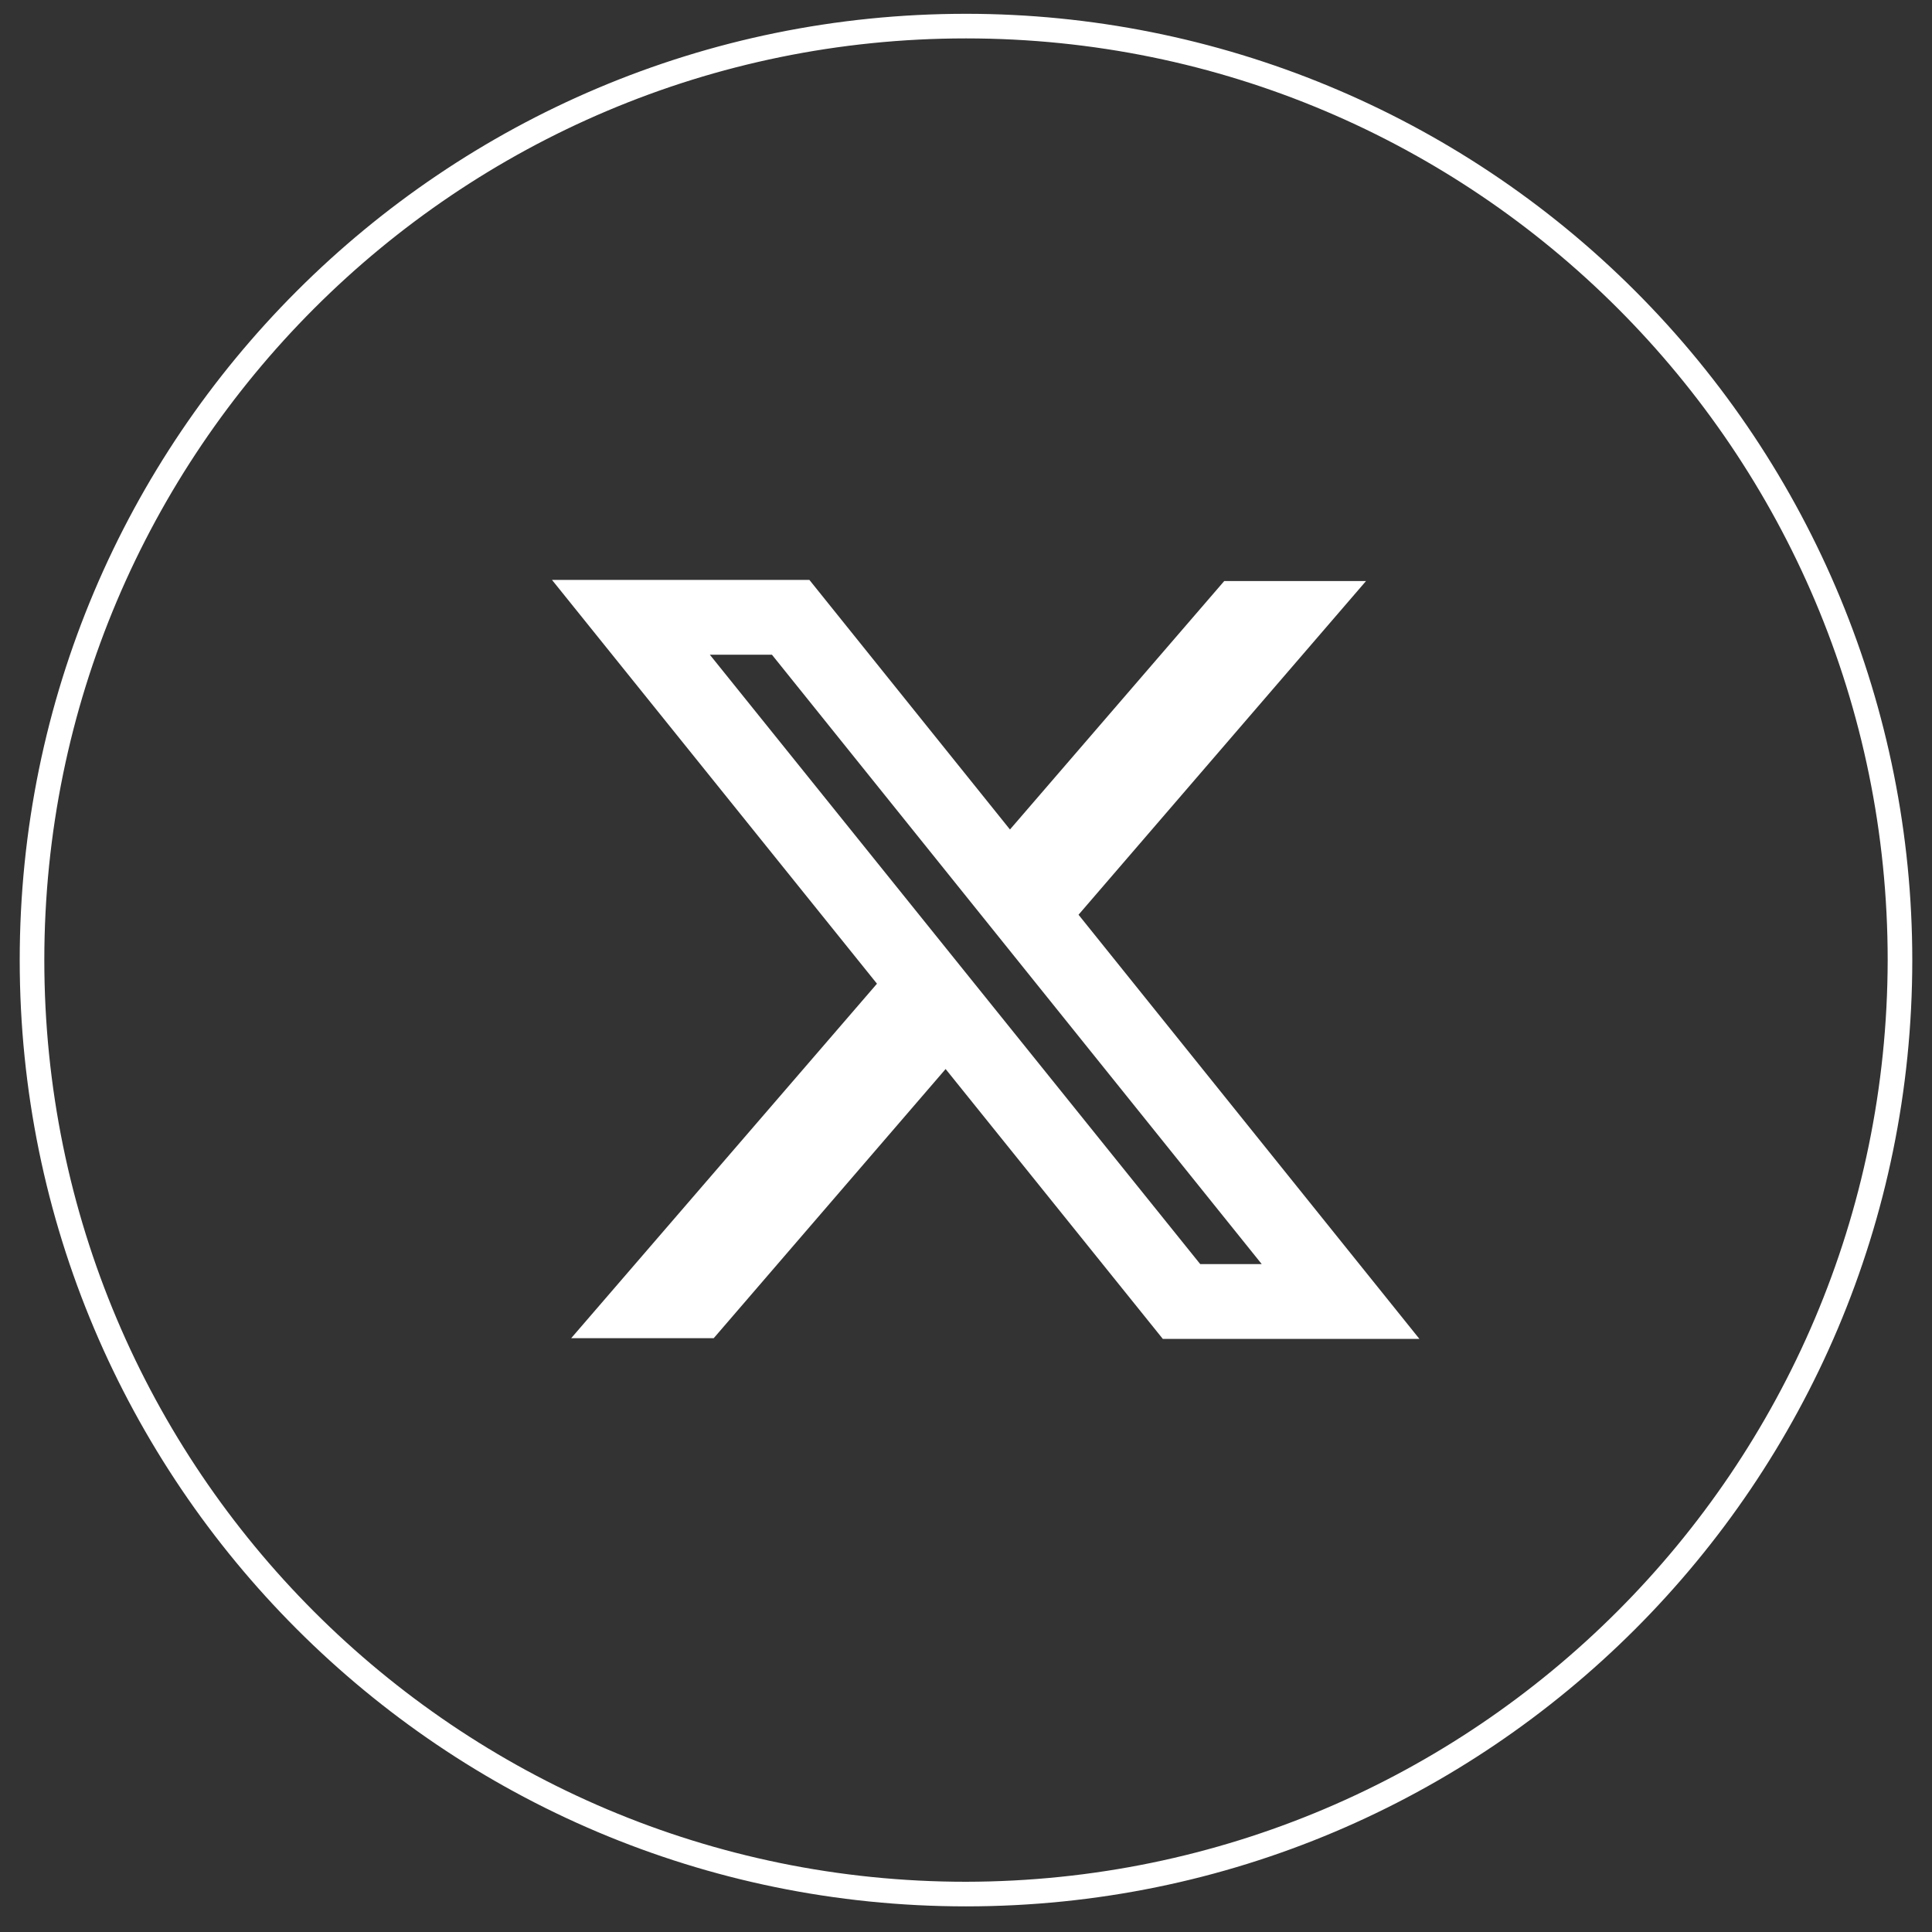 <svg width="49" height="49" viewBox="0 0 49 49" fill="none" xmlns="http://www.w3.org/2000/svg">
<rect x="0" y="0" width="49" height="49" fill="#333333" stroke="none"/>
<path fill-rule="evenodd" clip-rule="evenodd" d="M0.5 24.35C0.5 11.095 11.245 0.35 24.5 0.35C30.865 0.35 36.97 2.878 41.471 7.379C45.971 11.88 48.5 17.984 48.5 24.35C48.5 37.604 37.755 48.35 24.5 48.35C11.245 48.35 0.5 37.604 0.5 24.35ZM1.124 24.35C1.124 37.26 11.589 47.726 24.5 47.726C37.402 47.706 47.856 37.252 47.876 24.35C47.876 11.439 37.41 0.974 24.5 0.974C11.589 0.974 1.124 11.439 1.124 24.35Z" fill="white"/>
<path fill-rule="evenodd" clip-rule="evenodd" d="M22.242 24.949L14 14.708H20.528L25.615 21.038L31.05 14.736H34.646L27.354 23.2L36 33.958H29.492L23.983 27.113L18.102 33.939H14.487L22.242 24.949ZM30.44 32.06L18.003 16.605H19.578L32 32.06H30.44Z" fill="white"/>
</svg>
